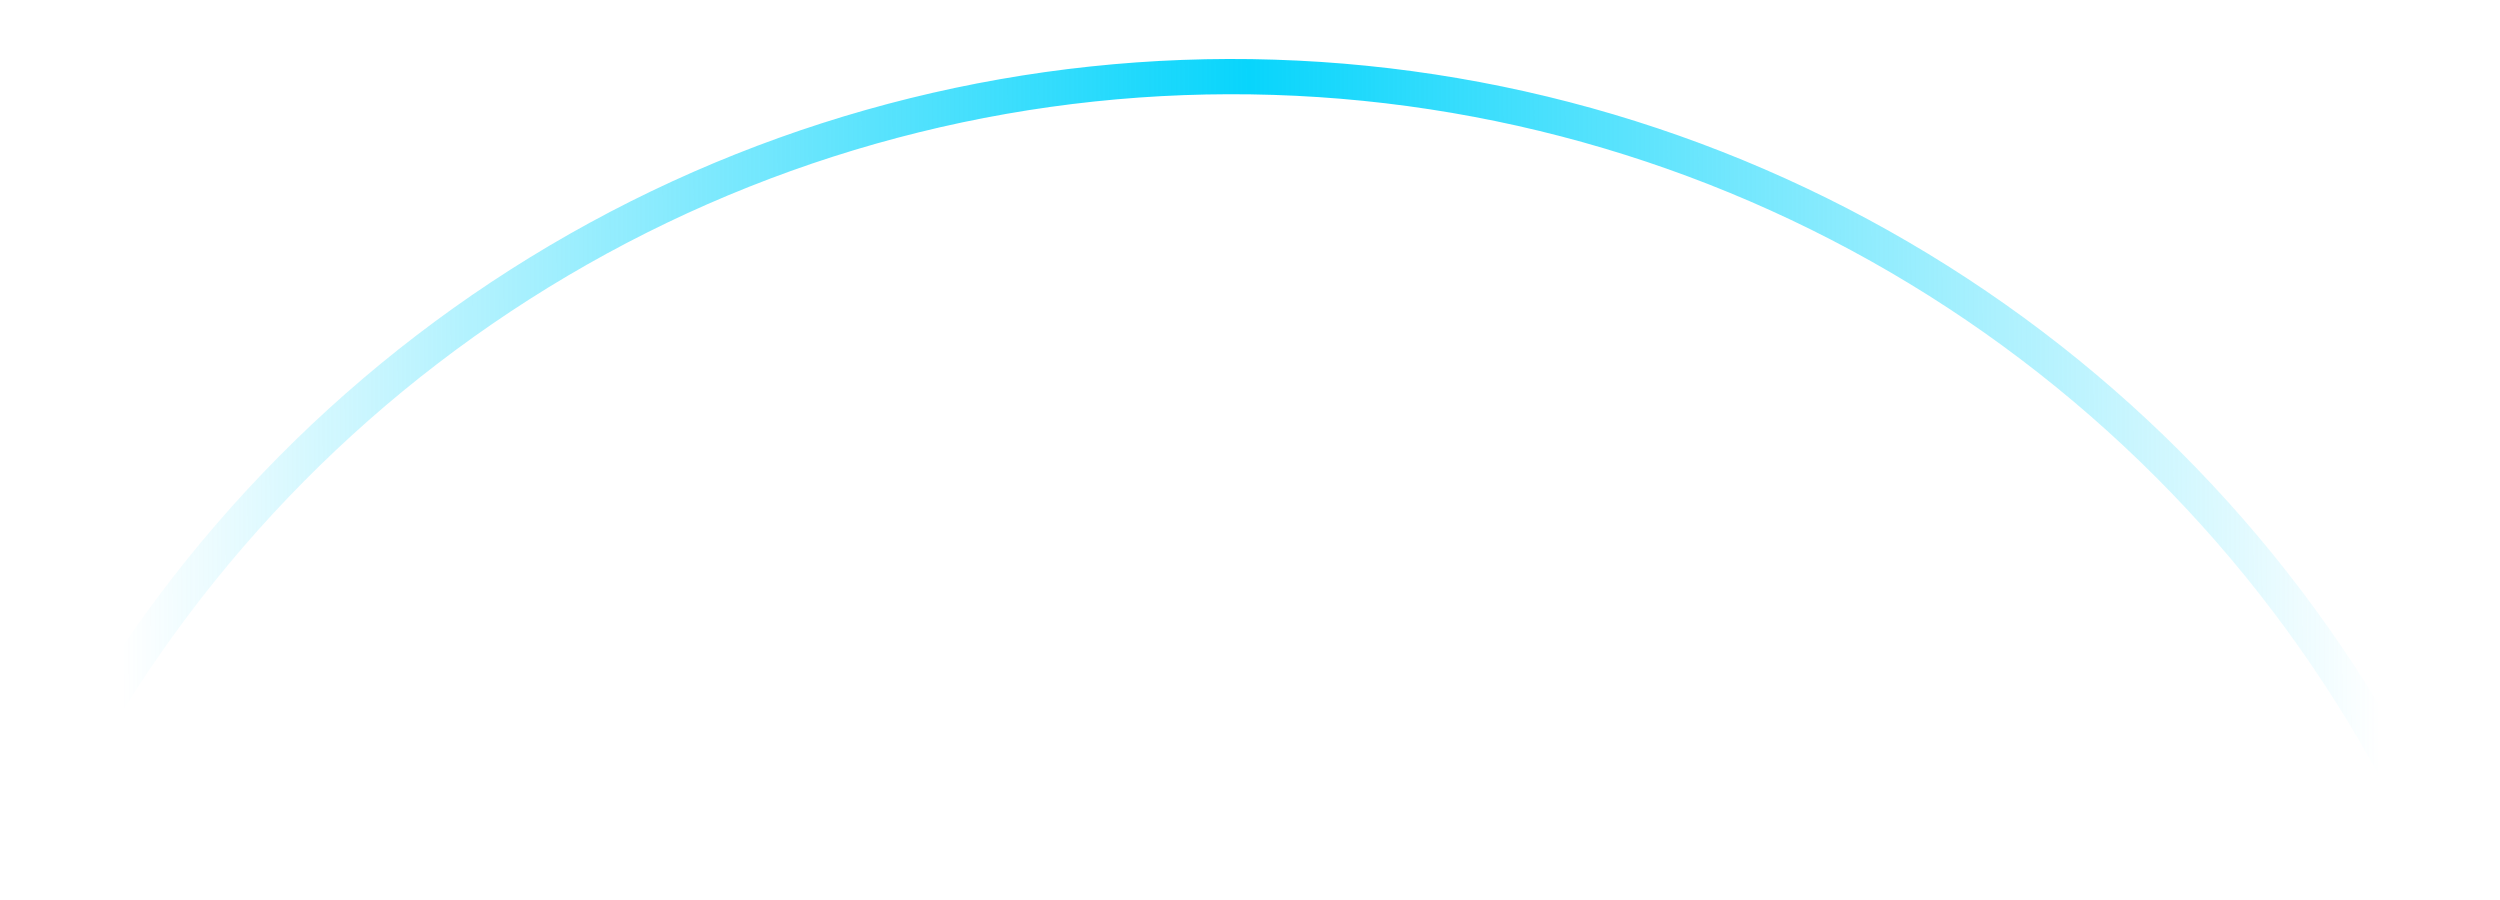 <svg width="1703" height="613" viewBox="0 0 1703 613" fill="none" xmlns="http://www.w3.org/2000/svg">
<g filter="url(#filter0_f_20_31)">
<path d="M1664.78 562.299C1592.79 410.534 1480.36 281.55 1339.84 189.522C1199.32 97.493 1036.15 45.981 868.26 40.647C700.371 35.312 534.261 76.362 388.183 159.284C242.105 242.206 121.712 363.792 40.233 510.68L61.225 522.324C140.562 379.294 257.792 260.903 400.033 180.159C542.274 99.415 704.02 59.445 867.497 64.639C1030.98 69.834 1189.86 119.992 1326.69 209.603C1463.51 299.214 1572.99 424.808 1643.09 572.586L1664.78 562.299Z" fill="url(#paint0_linear_20_31)"/>
</g>
<defs>
<filter id="filter0_f_20_31" x="0.233" y="0.186" width="1704.54" height="612.4" filterUnits="userSpaceOnUse" color-interpolation-filters="sRGB">
<feFlood flood-opacity="0" result="BackgroundImageFix"/>
<feBlend mode="normal" in="SourceGraphic" in2="BackgroundImageFix" result="shape"/>
<feGaussianBlur stdDeviation="20" result="effect1_foregroundBlur_20_31"/>
</filter>
<linearGradient id="paint0_linear_20_31" x1="83.362" y1="549.424" x2="1621.67" y2="543.553" gradientUnits="userSpaceOnUse">
<stop stop-color="#08D5FC" stop-opacity="0"/>
<stop offset="0.5" stop-color="#08D5FC"/>
<stop offset="1" stop-color="#08D5FC" stop-opacity="0"/>
</linearGradient>
</defs>
</svg>
